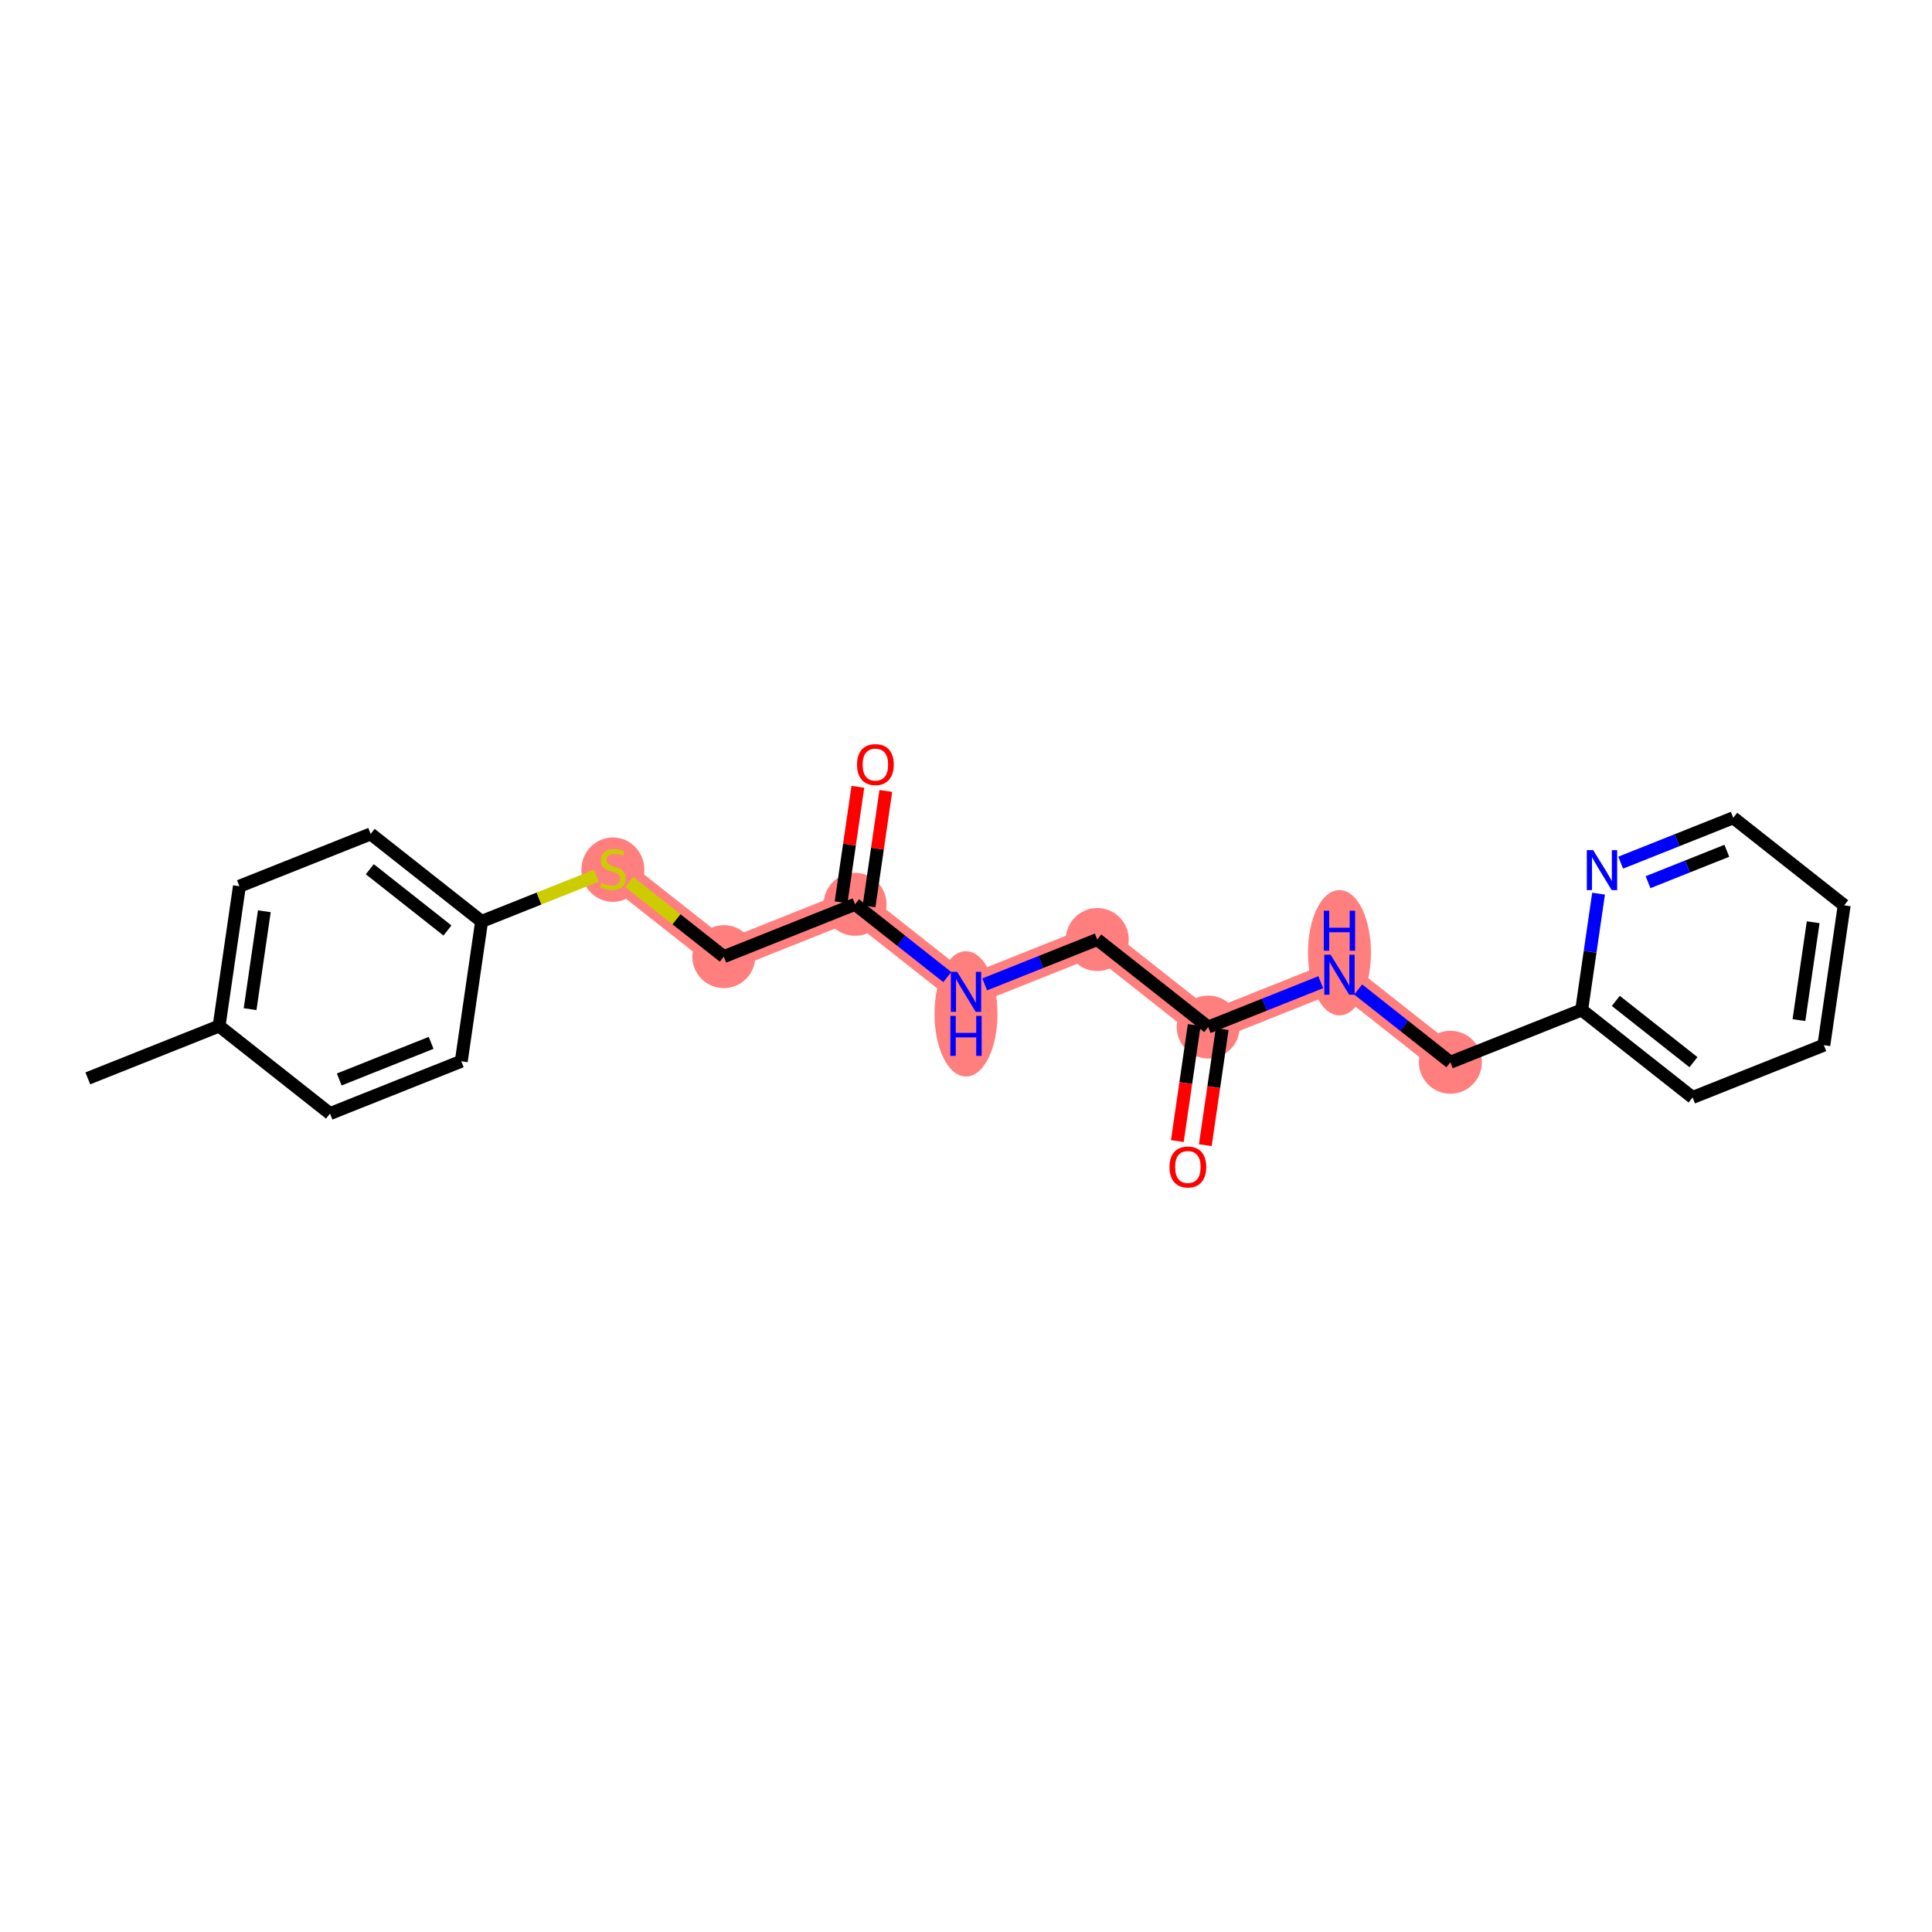 <?xml version='1.0' encoding='iso-8859-1'?>
<svg version='1.1' baseProfile='full'
              xmlns='http://www.w3.org/2000/svg'
                      xmlns:rdkit='http://www.rdkit.org/xml'
                      xmlns:xlink='http://www.w3.org/1999/xlink'
                  xml:space='preserve'
width='300px' height='300px' viewBox='0 0 300 300'>
<!-- END OF HEADER -->
<rect style='opacity:1.0;fill:#FFFFFF;stroke:none' width='300' height='300' x='0' y='0'> </rect>
<rect style='opacity:1.0;fill:#FFFFFF;stroke:none' width='300' height='300' x='0' y='0'> </rect>
<path d='M 95.166,134.956 L 112.392,148.546' style='fill:none;fill-rule:evenodd;stroke:#FF7F7F;stroke-width:4.7px;stroke-linecap:butt;stroke-linejoin:miter;stroke-opacity:1' />
<path d='M 112.392,148.546 L 132.774,140.423' style='fill:none;fill-rule:evenodd;stroke:#FF7F7F;stroke-width:4.7px;stroke-linecap:butt;stroke-linejoin:miter;stroke-opacity:1' />
<path d='M 132.774,140.423 L 150,154.013' style='fill:none;fill-rule:evenodd;stroke:#FF7F7F;stroke-width:4.7px;stroke-linecap:butt;stroke-linejoin:miter;stroke-opacity:1' />
<path d='M 150,154.013 L 170.382,145.89' style='fill:none;fill-rule:evenodd;stroke:#FF7F7F;stroke-width:4.7px;stroke-linecap:butt;stroke-linejoin:miter;stroke-opacity:1' />
<path d='M 170.382,145.89 L 187.608,159.48' style='fill:none;fill-rule:evenodd;stroke:#FF7F7F;stroke-width:4.7px;stroke-linecap:butt;stroke-linejoin:miter;stroke-opacity:1' />
<path d='M 187.608,159.48 L 207.991,151.357' style='fill:none;fill-rule:evenodd;stroke:#FF7F7F;stroke-width:4.7px;stroke-linecap:butt;stroke-linejoin:miter;stroke-opacity:1' />
<path d='M 207.991,151.357 L 225.217,164.947' style='fill:none;fill-rule:evenodd;stroke:#FF7F7F;stroke-width:4.7px;stroke-linecap:butt;stroke-linejoin:miter;stroke-opacity:1' />
<ellipse cx='95.166' cy='135.039' rx='4.388' ry='4.499'  style='fill:#FF7F7F;fill-rule:evenodd;stroke:#FF7F7F;stroke-width:1.0px;stroke-linecap:butt;stroke-linejoin:miter;stroke-opacity:1' />
<ellipse cx='112.392' cy='148.546' rx='4.388' ry='4.388'  style='fill:#FF7F7F;fill-rule:evenodd;stroke:#FF7F7F;stroke-width:1.0px;stroke-linecap:butt;stroke-linejoin:miter;stroke-opacity:1' />
<ellipse cx='132.774' cy='140.423' rx='4.388' ry='4.388'  style='fill:#FF7F7F;fill-rule:evenodd;stroke:#FF7F7F;stroke-width:1.0px;stroke-linecap:butt;stroke-linejoin:miter;stroke-opacity:1' />
<ellipse cx='150' cy='157.431' rx='4.388' ry='9.227'  style='fill:#FF7F7F;fill-rule:evenodd;stroke:#FF7F7F;stroke-width:1.0px;stroke-linecap:butt;stroke-linejoin:miter;stroke-opacity:1' />
<ellipse cx='170.382' cy='145.89' rx='4.388' ry='4.388'  style='fill:#FF7F7F;fill-rule:evenodd;stroke:#FF7F7F;stroke-width:1.0px;stroke-linecap:butt;stroke-linejoin:miter;stroke-opacity:1' />
<ellipse cx='187.608' cy='159.48' rx='4.388' ry='4.388'  style='fill:#FF7F7F;fill-rule:evenodd;stroke:#FF7F7F;stroke-width:1.0px;stroke-linecap:butt;stroke-linejoin:miter;stroke-opacity:1' />
<ellipse cx='207.991' cy='147.94' rx='4.388' ry='9.227'  style='fill:#FF7F7F;fill-rule:evenodd;stroke:#FF7F7F;stroke-width:1.0px;stroke-linecap:butt;stroke-linejoin:miter;stroke-opacity:1' />
<ellipse cx='225.217' cy='164.947' rx='4.388' ry='4.388'  style='fill:#FF7F7F;fill-rule:evenodd;stroke:#FF7F7F;stroke-width:1.0px;stroke-linecap:butt;stroke-linejoin:miter;stroke-opacity:1' />
<path class='bond-0 atom-0 atom-1' d='M 13.636,167.448 L 34.019,159.325' style='fill:none;fill-rule:evenodd;stroke:#000000;stroke-width:2.0px;stroke-linecap:butt;stroke-linejoin:miter;stroke-opacity:1' />
<path class='bond-1 atom-1 atom-2' d='M 34.019,159.325 L 37.175,137.612' style='fill:none;fill-rule:evenodd;stroke:#000000;stroke-width:2.0px;stroke-linecap:butt;stroke-linejoin:miter;stroke-opacity:1' />
<path class='bond-1 atom-1 atom-2' d='M 38.835,156.7 L 41.044,141.5' style='fill:none;fill-rule:evenodd;stroke:#000000;stroke-width:2.0px;stroke-linecap:butt;stroke-linejoin:miter;stroke-opacity:1' />
<path class='bond-22 atom-22 atom-1' d='M 51.245,172.915 L 34.019,159.325' style='fill:none;fill-rule:evenodd;stroke:#000000;stroke-width:2.0px;stroke-linecap:butt;stroke-linejoin:miter;stroke-opacity:1' />
<path class='bond-2 atom-2 atom-3' d='M 37.175,137.612 L 57.557,129.489' style='fill:none;fill-rule:evenodd;stroke:#000000;stroke-width:2.0px;stroke-linecap:butt;stroke-linejoin:miter;stroke-opacity:1' />
<path class='bond-3 atom-3 atom-4' d='M 57.557,129.489 L 74.783,143.079' style='fill:none;fill-rule:evenodd;stroke:#000000;stroke-width:2.0px;stroke-linecap:butt;stroke-linejoin:miter;stroke-opacity:1' />
<path class='bond-3 atom-3 atom-4' d='M 57.423,134.973 L 69.481,144.486' style='fill:none;fill-rule:evenodd;stroke:#000000;stroke-width:2.0px;stroke-linecap:butt;stroke-linejoin:miter;stroke-opacity:1' />
<path class='bond-4 atom-4 atom-5' d='M 74.783,143.079 L 83.704,139.524' style='fill:none;fill-rule:evenodd;stroke:#000000;stroke-width:2.0px;stroke-linecap:butt;stroke-linejoin:miter;stroke-opacity:1' />
<path class='bond-4 atom-4 atom-5' d='M 83.704,139.524 L 92.625,135.969' style='fill:none;fill-rule:evenodd;stroke:#CCCC00;stroke-width:2.0px;stroke-linecap:butt;stroke-linejoin:miter;stroke-opacity:1' />
<path class='bond-20 atom-4 atom-21' d='M 74.783,143.079 L 71.627,164.792' style='fill:none;fill-rule:evenodd;stroke:#000000;stroke-width:2.0px;stroke-linecap:butt;stroke-linejoin:miter;stroke-opacity:1' />
<path class='bond-5 atom-5 atom-6' d='M 97.707,136.961 L 105.049,142.753' style='fill:none;fill-rule:evenodd;stroke:#CCCC00;stroke-width:2.0px;stroke-linecap:butt;stroke-linejoin:miter;stroke-opacity:1' />
<path class='bond-5 atom-5 atom-6' d='M 105.049,142.753 L 112.392,148.546' style='fill:none;fill-rule:evenodd;stroke:#000000;stroke-width:2.0px;stroke-linecap:butt;stroke-linejoin:miter;stroke-opacity:1' />
<path class='bond-6 atom-6 atom-7' d='M 112.392,148.546 L 132.774,140.423' style='fill:none;fill-rule:evenodd;stroke:#000000;stroke-width:2.0px;stroke-linecap:butt;stroke-linejoin:miter;stroke-opacity:1' />
<path class='bond-7 atom-7 atom-8' d='M 134.945,140.739 L 136.248,131.776' style='fill:none;fill-rule:evenodd;stroke:#000000;stroke-width:2.0px;stroke-linecap:butt;stroke-linejoin:miter;stroke-opacity:1' />
<path class='bond-7 atom-7 atom-8' d='M 136.248,131.776 L 137.551,122.813' style='fill:none;fill-rule:evenodd;stroke:#FF0000;stroke-width:2.0px;stroke-linecap:butt;stroke-linejoin:miter;stroke-opacity:1' />
<path class='bond-7 atom-7 atom-8' d='M 130.603,140.108 L 131.906,131.144' style='fill:none;fill-rule:evenodd;stroke:#000000;stroke-width:2.0px;stroke-linecap:butt;stroke-linejoin:miter;stroke-opacity:1' />
<path class='bond-7 atom-7 atom-8' d='M 131.906,131.144 L 133.209,122.181' style='fill:none;fill-rule:evenodd;stroke:#FF0000;stroke-width:2.0px;stroke-linecap:butt;stroke-linejoin:miter;stroke-opacity:1' />
<path class='bond-8 atom-7 atom-9' d='M 132.774,140.423 L 139.935,146.072' style='fill:none;fill-rule:evenodd;stroke:#000000;stroke-width:2.0px;stroke-linecap:butt;stroke-linejoin:miter;stroke-opacity:1' />
<path class='bond-8 atom-7 atom-9' d='M 139.935,146.072 L 147.095,151.721' style='fill:none;fill-rule:evenodd;stroke:#0000FF;stroke-width:2.0px;stroke-linecap:butt;stroke-linejoin:miter;stroke-opacity:1' />
<path class='bond-9 atom-9 atom-10' d='M 152.905,152.855 L 161.644,149.373' style='fill:none;fill-rule:evenodd;stroke:#0000FF;stroke-width:2.0px;stroke-linecap:butt;stroke-linejoin:miter;stroke-opacity:1' />
<path class='bond-9 atom-9 atom-10' d='M 161.644,149.373 L 170.382,145.89' style='fill:none;fill-rule:evenodd;stroke:#000000;stroke-width:2.0px;stroke-linecap:butt;stroke-linejoin:miter;stroke-opacity:1' />
<path class='bond-10 atom-10 atom-11' d='M 170.382,145.89 L 187.608,159.48' style='fill:none;fill-rule:evenodd;stroke:#000000;stroke-width:2.0px;stroke-linecap:butt;stroke-linejoin:miter;stroke-opacity:1' />
<path class='bond-11 atom-11 atom-12' d='M 185.437,159.165 L 184.127,168.176' style='fill:none;fill-rule:evenodd;stroke:#000000;stroke-width:2.0px;stroke-linecap:butt;stroke-linejoin:miter;stroke-opacity:1' />
<path class='bond-11 atom-11 atom-12' d='M 184.127,168.176 L 182.817,177.187' style='fill:none;fill-rule:evenodd;stroke:#FF0000;stroke-width:2.0px;stroke-linecap:butt;stroke-linejoin:miter;stroke-opacity:1' />
<path class='bond-11 atom-11 atom-12' d='M 189.78,159.796 L 188.47,168.807' style='fill:none;fill-rule:evenodd;stroke:#000000;stroke-width:2.0px;stroke-linecap:butt;stroke-linejoin:miter;stroke-opacity:1' />
<path class='bond-11 atom-11 atom-12' d='M 188.47,168.807 L 187.16,177.819' style='fill:none;fill-rule:evenodd;stroke:#FF0000;stroke-width:2.0px;stroke-linecap:butt;stroke-linejoin:miter;stroke-opacity:1' />
<path class='bond-12 atom-11 atom-13' d='M 187.608,159.48 L 196.347,155.998' style='fill:none;fill-rule:evenodd;stroke:#000000;stroke-width:2.0px;stroke-linecap:butt;stroke-linejoin:miter;stroke-opacity:1' />
<path class='bond-12 atom-11 atom-13' d='M 196.347,155.998 L 205.086,152.515' style='fill:none;fill-rule:evenodd;stroke:#0000FF;stroke-width:2.0px;stroke-linecap:butt;stroke-linejoin:miter;stroke-opacity:1' />
<path class='bond-13 atom-13 atom-14' d='M 210.896,153.649 L 218.056,159.298' style='fill:none;fill-rule:evenodd;stroke:#0000FF;stroke-width:2.0px;stroke-linecap:butt;stroke-linejoin:miter;stroke-opacity:1' />
<path class='bond-13 atom-13 atom-14' d='M 218.056,159.298 L 225.217,164.947' style='fill:none;fill-rule:evenodd;stroke:#000000;stroke-width:2.0px;stroke-linecap:butt;stroke-linejoin:miter;stroke-opacity:1' />
<path class='bond-14 atom-14 atom-15' d='M 225.217,164.947 L 245.599,156.824' style='fill:none;fill-rule:evenodd;stroke:#000000;stroke-width:2.0px;stroke-linecap:butt;stroke-linejoin:miter;stroke-opacity:1' />
<path class='bond-15 atom-15 atom-16' d='M 245.599,156.824 L 262.825,170.414' style='fill:none;fill-rule:evenodd;stroke:#000000;stroke-width:2.0px;stroke-linecap:butt;stroke-linejoin:miter;stroke-opacity:1' />
<path class='bond-15 atom-15 atom-16' d='M 250.901,155.418 L 262.959,164.931' style='fill:none;fill-rule:evenodd;stroke:#000000;stroke-width:2.0px;stroke-linecap:butt;stroke-linejoin:miter;stroke-opacity:1' />
<path class='bond-23 atom-20 atom-15' d='M 248.224,138.767 L 246.911,147.795' style='fill:none;fill-rule:evenodd;stroke:#0000FF;stroke-width:2.0px;stroke-linecap:butt;stroke-linejoin:miter;stroke-opacity:1' />
<path class='bond-23 atom-20 atom-15' d='M 246.911,147.795 L 245.599,156.824' style='fill:none;fill-rule:evenodd;stroke:#000000;stroke-width:2.0px;stroke-linecap:butt;stroke-linejoin:miter;stroke-opacity:1' />
<path class='bond-16 atom-16 atom-17' d='M 262.825,170.414 L 283.207,162.291' style='fill:none;fill-rule:evenodd;stroke:#000000;stroke-width:2.0px;stroke-linecap:butt;stroke-linejoin:miter;stroke-opacity:1' />
<path class='bond-17 atom-17 atom-18' d='M 283.207,162.291 L 286.364,140.578' style='fill:none;fill-rule:evenodd;stroke:#000000;stroke-width:2.0px;stroke-linecap:butt;stroke-linejoin:miter;stroke-opacity:1' />
<path class='bond-17 atom-17 atom-18' d='M 279.338,158.403 L 281.548,143.204' style='fill:none;fill-rule:evenodd;stroke:#000000;stroke-width:2.0px;stroke-linecap:butt;stroke-linejoin:miter;stroke-opacity:1' />
<path class='bond-18 atom-18 atom-19' d='M 286.364,140.578 L 269.138,126.988' style='fill:none;fill-rule:evenodd;stroke:#000000;stroke-width:2.0px;stroke-linecap:butt;stroke-linejoin:miter;stroke-opacity:1' />
<path class='bond-19 atom-19 atom-20' d='M 269.138,126.988 L 260.399,130.471' style='fill:none;fill-rule:evenodd;stroke:#000000;stroke-width:2.0px;stroke-linecap:butt;stroke-linejoin:miter;stroke-opacity:1' />
<path class='bond-19 atom-19 atom-20' d='M 260.399,130.471 L 251.66,133.953' style='fill:none;fill-rule:evenodd;stroke:#0000FF;stroke-width:2.0px;stroke-linecap:butt;stroke-linejoin:miter;stroke-opacity:1' />
<path class='bond-19 atom-19 atom-20' d='M 268.141,132.109 L 262.024,134.547' style='fill:none;fill-rule:evenodd;stroke:#000000;stroke-width:2.0px;stroke-linecap:butt;stroke-linejoin:miter;stroke-opacity:1' />
<path class='bond-19 atom-19 atom-20' d='M 262.024,134.547 L 255.907,136.985' style='fill:none;fill-rule:evenodd;stroke:#0000FF;stroke-width:2.0px;stroke-linecap:butt;stroke-linejoin:miter;stroke-opacity:1' />
<path class='bond-21 atom-21 atom-22' d='M 71.627,164.792 L 51.245,172.915' style='fill:none;fill-rule:evenodd;stroke:#000000;stroke-width:2.0px;stroke-linecap:butt;stroke-linejoin:miter;stroke-opacity:1' />
<path class='bond-21 atom-21 atom-22' d='M 66.945,161.934 L 52.677,167.62' style='fill:none;fill-rule:evenodd;stroke:#000000;stroke-width:2.0px;stroke-linecap:butt;stroke-linejoin:miter;stroke-opacity:1' />
<path  class='atom-5' d='M 93.41 137.089
Q 93.481 137.115, 93.77 137.238
Q 94.06 137.361, 94.376 137.44
Q 94.701 137.51, 95.017 137.51
Q 95.605 137.51, 95.947 137.229
Q 96.289 136.94, 96.289 136.439
Q 96.289 136.097, 96.114 135.886
Q 95.947 135.676, 95.684 135.562
Q 95.42 135.448, 94.981 135.316
Q 94.428 135.149, 94.095 134.991
Q 93.77 134.833, 93.533 134.5
Q 93.305 134.166, 93.305 133.605
Q 93.305 132.823, 93.832 132.341
Q 94.367 131.858, 95.42 131.858
Q 96.14 131.858, 96.956 132.2
L 96.754 132.876
Q 96.008 132.569, 95.447 132.569
Q 94.841 132.569, 94.507 132.823
Q 94.174 133.069, 94.183 133.499
Q 94.183 133.833, 94.35 134.035
Q 94.525 134.236, 94.771 134.351
Q 95.025 134.465, 95.447 134.596
Q 96.008 134.772, 96.342 134.947
Q 96.675 135.123, 96.912 135.483
Q 97.158 135.834, 97.158 136.439
Q 97.158 137.299, 96.579 137.765
Q 96.008 138.221, 95.052 138.221
Q 94.499 138.221, 94.078 138.098
Q 93.665 137.984, 93.174 137.782
L 93.41 137.089
' fill='#CCCC00'/>
<path  class='atom-8' d='M 133.078 118.728
Q 133.078 117.236, 133.815 116.402
Q 134.553 115.568, 135.93 115.568
Q 137.308 115.568, 138.046 116.402
Q 138.783 117.236, 138.783 118.728
Q 138.783 120.237, 138.037 121.097
Q 137.291 121.949, 135.93 121.949
Q 134.561 121.949, 133.815 121.097
Q 133.078 120.246, 133.078 118.728
M 135.93 121.246
Q 136.878 121.246, 137.387 120.615
Q 137.905 119.974, 137.905 118.728
Q 137.905 117.508, 137.387 116.893
Q 136.878 116.27, 135.93 116.27
Q 134.983 116.27, 134.465 116.884
Q 133.956 117.499, 133.956 118.728
Q 133.956 119.983, 134.465 120.615
Q 134.983 121.246, 135.93 121.246
' fill='#FF0000'/>
<path  class='atom-9' d='M 148.626 150.906
L 150.663 154.198
Q 150.864 154.522, 151.189 155.11
Q 151.514 155.698, 151.532 155.733
L 151.532 150.906
L 152.357 150.906
L 152.357 157.12
L 151.505 157.12
L 149.32 153.522
Q 149.065 153.1, 148.793 152.618
Q 148.53 152.135, 148.451 151.986
L 148.451 157.12
L 147.643 157.12
L 147.643 150.906
L 148.626 150.906
' fill='#0000FF'/>
<path  class='atom-9' d='M 147.569 157.742
L 148.411 157.742
L 148.411 160.383
L 151.589 160.383
L 151.589 157.742
L 152.431 157.742
L 152.431 163.955
L 151.589 163.955
L 151.589 161.085
L 148.411 161.085
L 148.411 163.955
L 147.569 163.955
L 147.569 157.742
' fill='#0000FF'/>
<path  class='atom-12' d='M 181.6 181.211
Q 181.6 179.719, 182.337 178.885
Q 183.074 178.051, 184.452 178.051
Q 185.83 178.051, 186.567 178.885
Q 187.304 179.719, 187.304 181.211
Q 187.304 182.721, 186.558 183.581
Q 185.812 184.432, 184.452 184.432
Q 183.083 184.432, 182.337 183.581
Q 181.6 182.729, 181.6 181.211
M 184.452 183.73
Q 185.4 183.73, 185.909 183.098
Q 186.427 182.457, 186.427 181.211
Q 186.427 179.991, 185.909 179.377
Q 185.4 178.754, 184.452 178.754
Q 183.504 178.754, 182.986 179.368
Q 182.477 179.982, 182.477 181.211
Q 182.477 182.466, 182.986 183.098
Q 183.504 183.73, 184.452 183.73
' fill='#FF0000'/>
<path  class='atom-13' d='M 206.617 148.25
L 208.653 151.542
Q 208.855 151.866, 209.18 152.454
Q 209.505 153.042, 209.522 153.077
L 209.522 148.25
L 210.347 148.25
L 210.347 154.464
L 209.496 154.464
L 207.31 150.866
Q 207.056 150.444, 206.784 149.962
Q 206.521 149.479, 206.442 149.33
L 206.442 154.464
L 205.634 154.464
L 205.634 148.25
L 206.617 148.25
' fill='#0000FF'/>
<path  class='atom-13' d='M 205.56 141.415
L 206.402 141.415
L 206.402 144.057
L 209.579 144.057
L 209.579 141.415
L 210.422 141.415
L 210.422 147.629
L 209.579 147.629
L 209.579 144.759
L 206.402 144.759
L 206.402 147.629
L 205.56 147.629
L 205.56 141.415
' fill='#0000FF'/>
<path  class='atom-20' d='M 247.382 132.004
L 249.418 135.295
Q 249.62 135.62, 249.945 136.208
Q 250.269 136.796, 250.287 136.831
L 250.287 132.004
L 251.112 132.004
L 251.112 138.218
L 250.261 138.218
L 248.075 134.62
Q 247.821 134.198, 247.549 133.716
Q 247.285 133.233, 247.206 133.084
L 247.206 138.218
L 246.399 138.218
L 246.399 132.004
L 247.382 132.004
' fill='#0000FF'/>
</svg>
